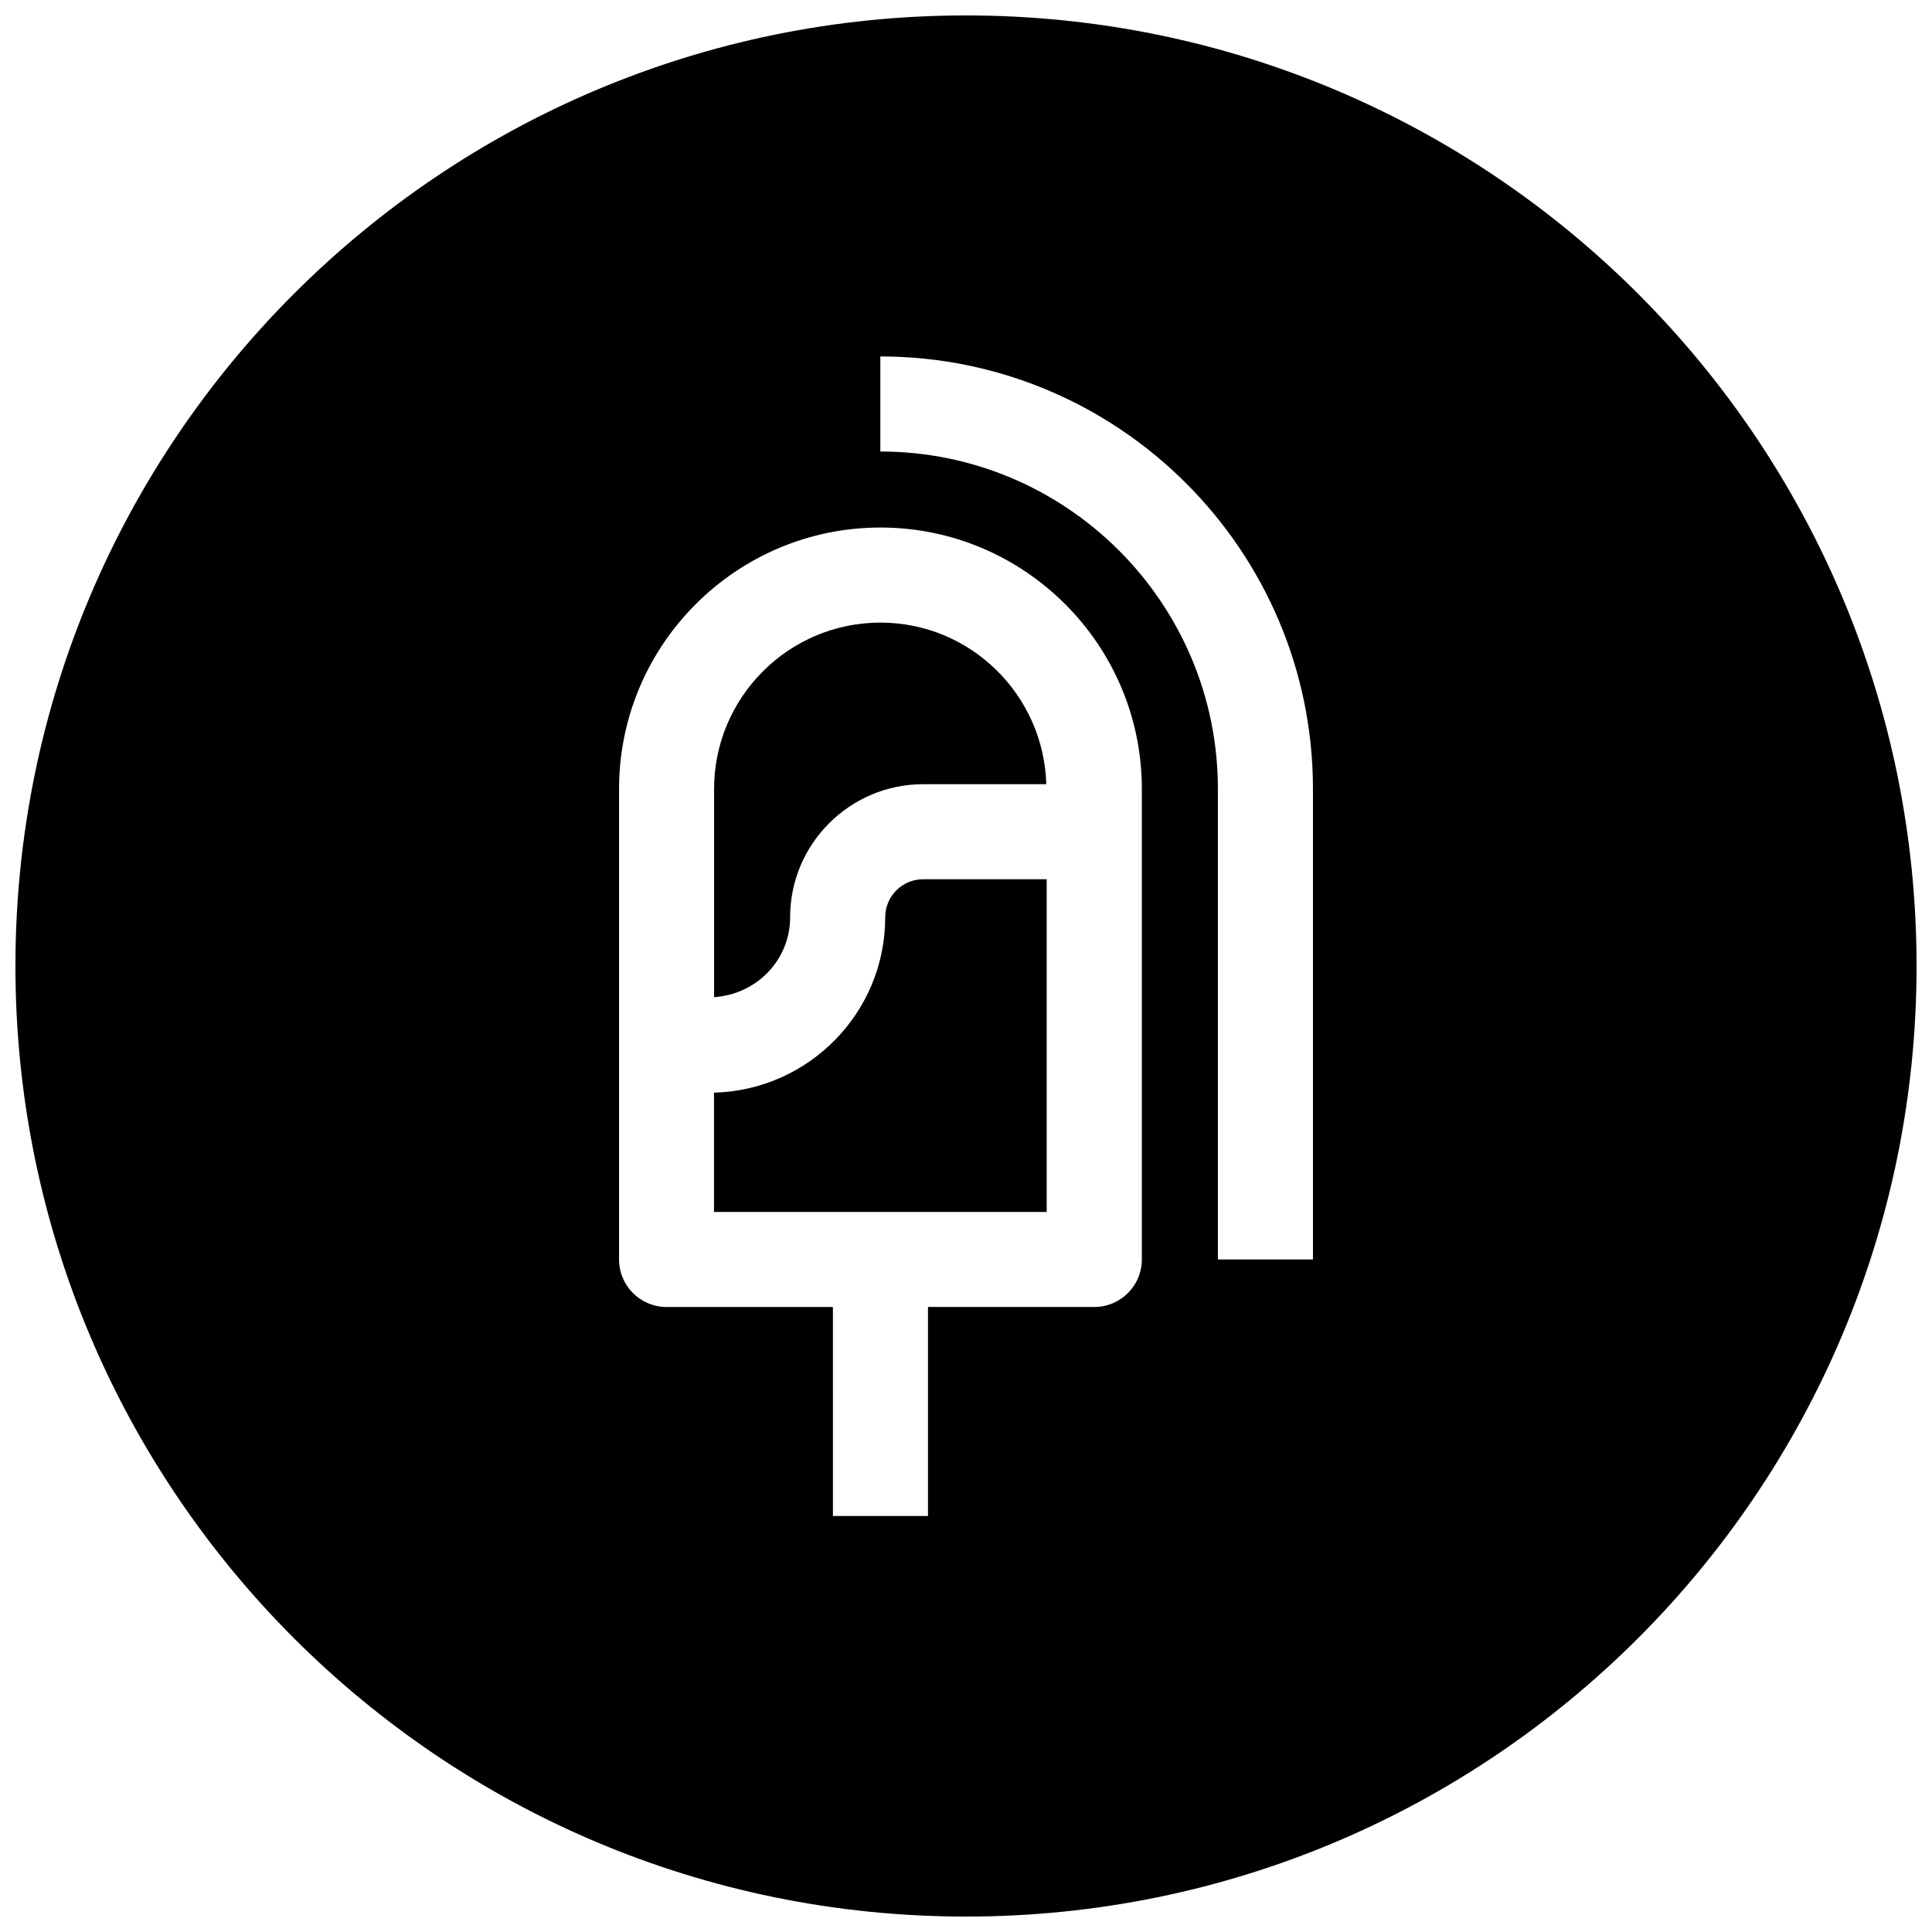 <?xml version="1.0" encoding="UTF-8"?>
<!-- Uploaded to: SVG Find, www.svgrepo.com, Generator: SVG Find Mixer Tools -->
<svg width="800px" height="800px" version="1.1" viewBox="144 144 512 512" xmlns="http://www.w3.org/2000/svg">
 <defs>
  <clipPath id="a">
   <path d="m148.09 148.09h503.81v503.81h-503.81z"/>
  </clipPath>
 </defs>
 <g clip-path="url(#a)">
  <path d="m400 148.09c-139.12 0-251.91 112.79-251.91 251.91 0 139.11 112.79 251.91 251.91 251.91 139.11 0 251.91-112.79 251.91-251.91-0.004-139.12-112.79-251.91-251.91-251.91zm46.602 329.68c0 6.957-5.637 12.594-12.594 12.594h-44.082v55.387h-25.191l-0.004-55.383h-44.082c-6.957 0-12.594-5.637-12.594-12.594v-124.7c0-38.195 31.078-69.273 69.273-69.273s69.273 31.078 69.273 69.273zm45.344 0h-25.191v-124.69c0-49.309-40.117-89.426-89.457-89.426v-25.191c63.227 0 114.65 51.422 114.65 114.62z"/>
 </g>
 <path d="m378.59 387.09c0 25.285-20.246 45.816-45.375 46.477v31.613h88.168v-88.168h-32.715c-5.574 0-10.078 4.504-10.078 10.078z"/>
 <path d="m353.39 387.09c0-19.43 15.809-35.266 35.266-35.266h32.621c-0.691-23.715-20.086-42.828-43.953-42.828-24.309 0-44.082 19.773-44.082 44.082v55.168c11.176-0.691 20.148-9.789 20.148-21.156z"/>
</svg>